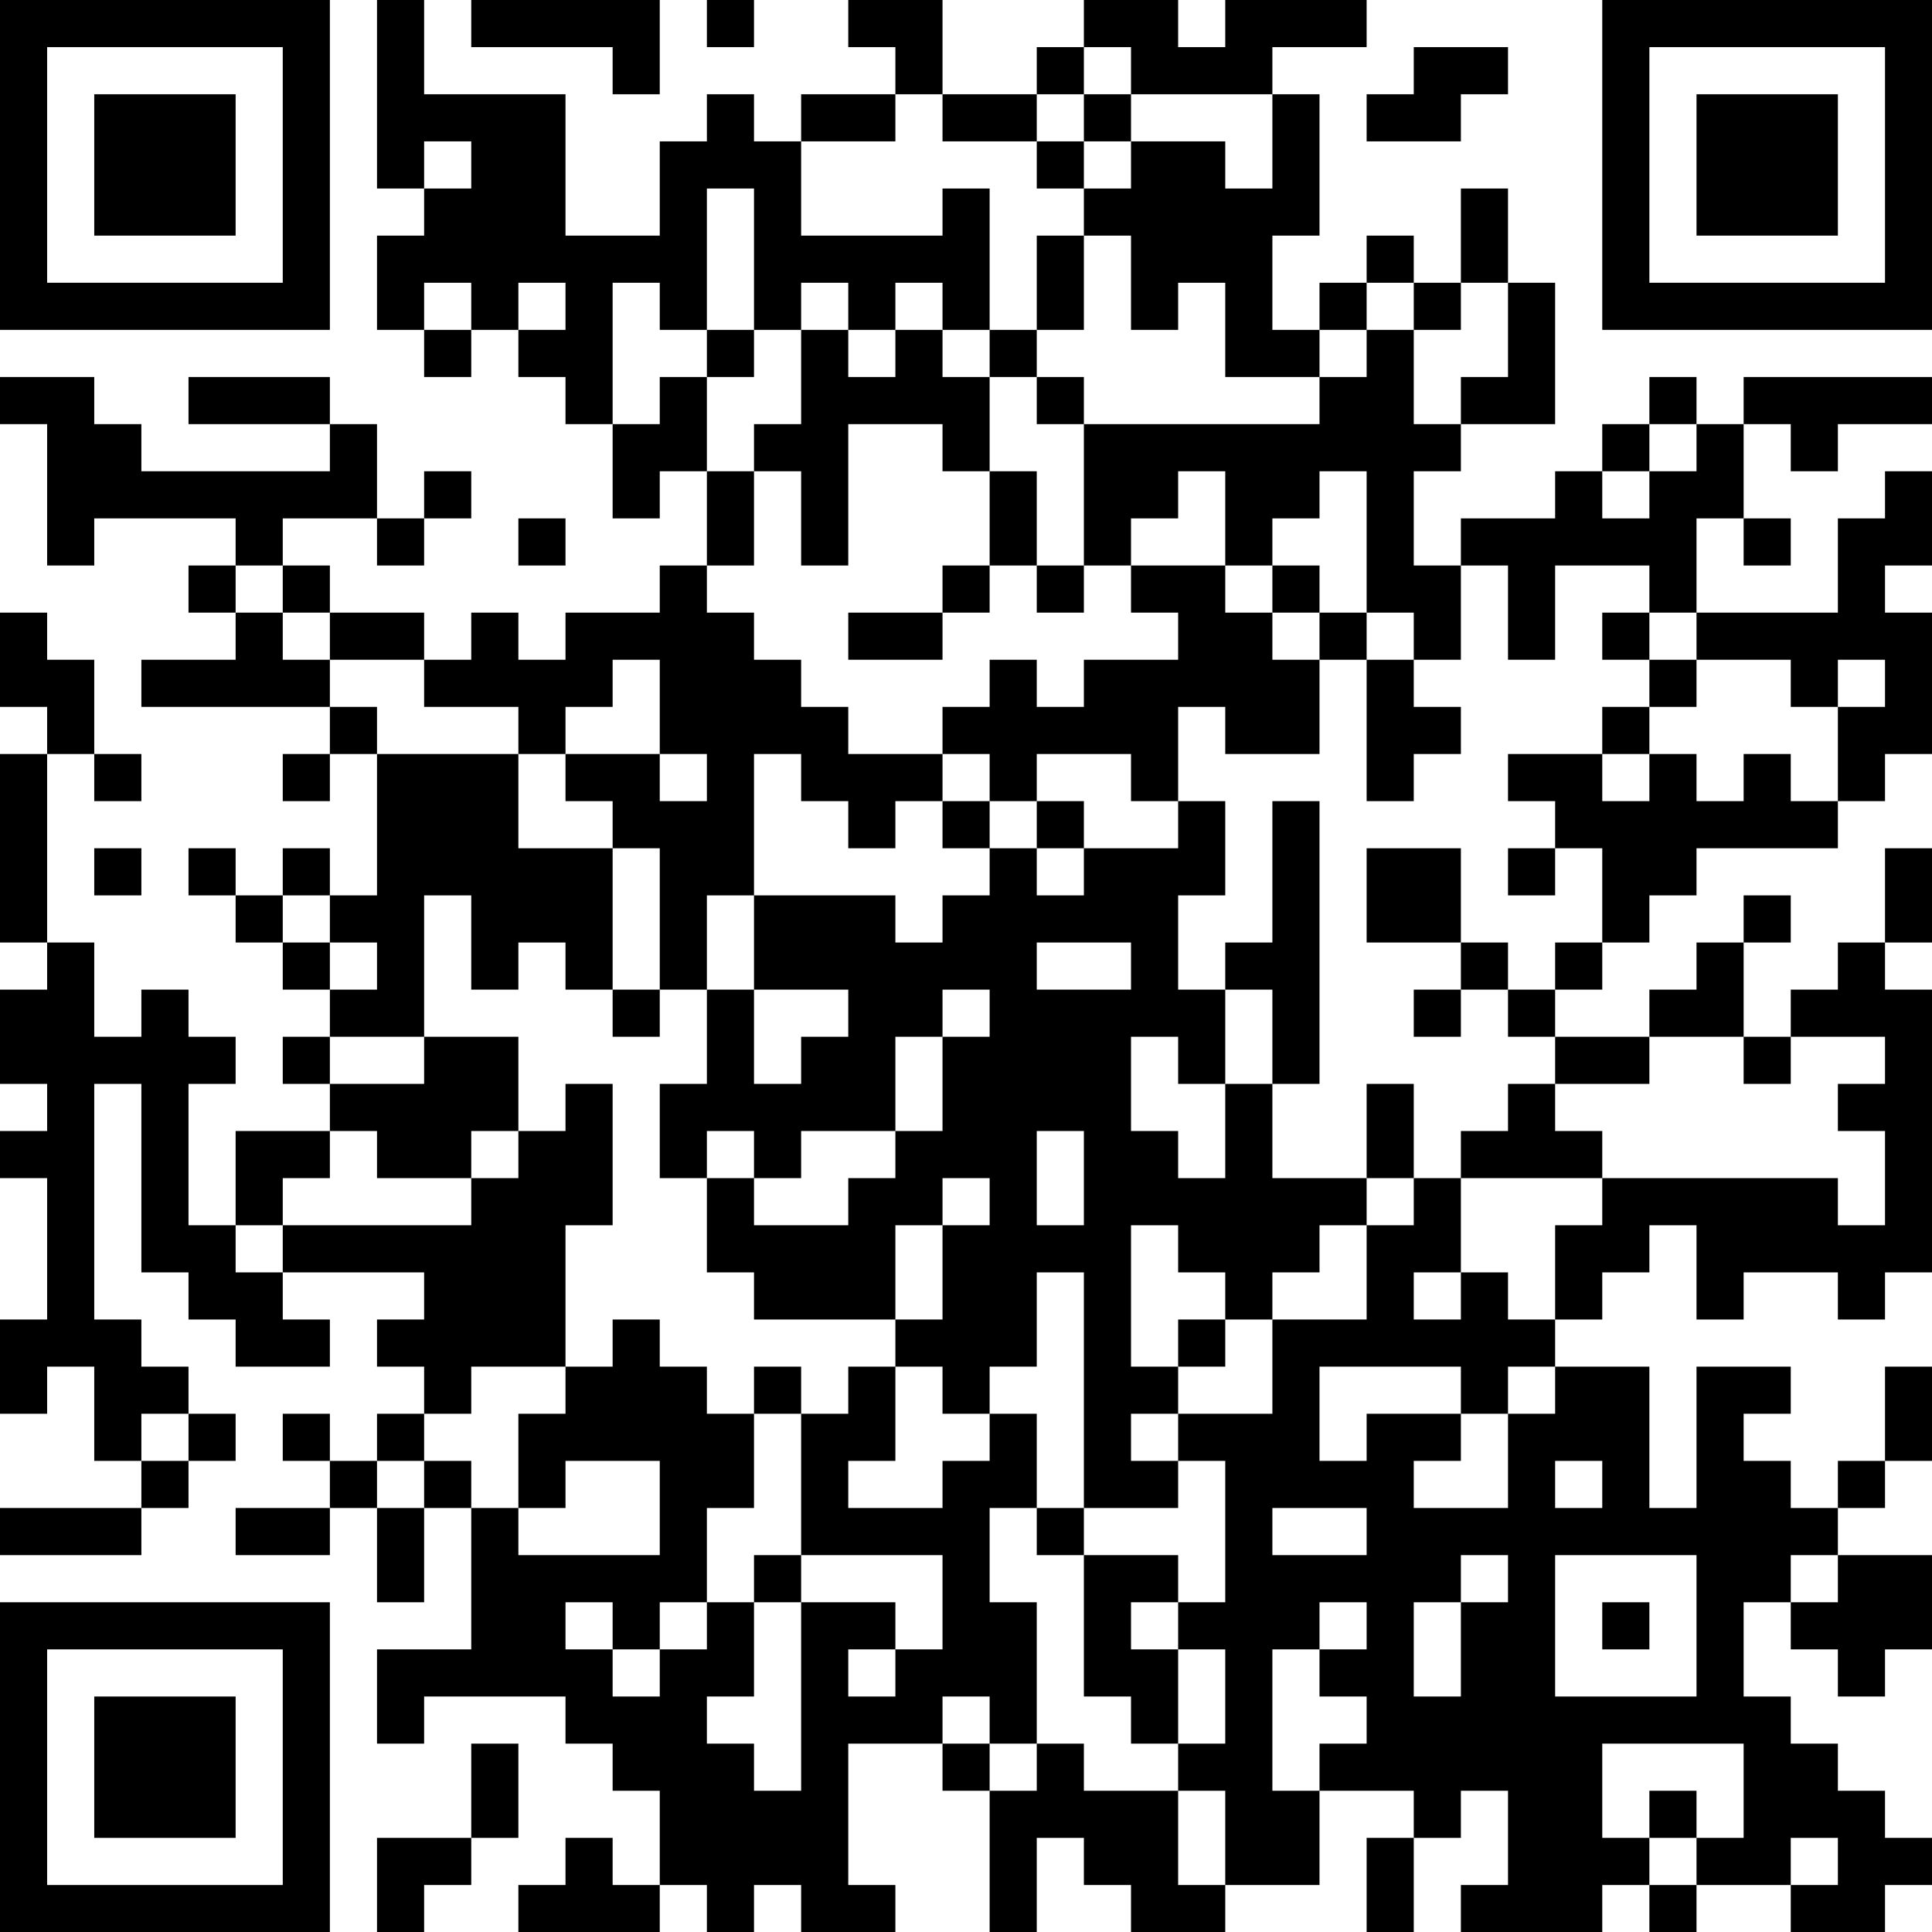 <?xml version="1.0" encoding="UTF-8"?>
<svg xmlns="http://www.w3.org/2000/svg" version="1.1" width="250" height="250" viewBox="0 0 250 250"><rect x="0" y="0" width="250" height="250" fill="#ffffff"/><g transform="scale(6.098)"><g transform="translate(0,0)"><path fill-rule="evenodd" d="M8 0L8 4L9 4L9 5L8 5L8 7L9 7L9 8L10 8L10 7L11 7L11 8L12 8L12 9L13 9L13 11L14 11L14 10L15 10L15 12L14 12L14 13L12 13L12 14L11 14L11 13L10 13L10 14L9 14L9 13L7 13L7 12L6 12L6 11L8 11L8 12L9 12L9 11L10 11L10 10L9 10L9 11L8 11L8 9L7 9L7 8L4 8L4 9L7 9L7 10L3 10L3 9L2 9L2 8L0 8L0 9L1 9L1 12L2 12L2 11L5 11L5 12L4 12L4 13L5 13L5 14L3 14L3 15L7 15L7 16L6 16L6 17L7 17L7 16L8 16L8 19L7 19L7 18L6 18L6 19L5 19L5 18L4 18L4 19L5 19L5 20L6 20L6 21L7 21L7 22L6 22L6 23L7 23L7 24L5 24L5 26L4 26L4 23L5 23L5 22L4 22L4 21L3 21L3 22L2 22L2 20L1 20L1 16L2 16L2 17L3 17L3 16L2 16L2 14L1 14L1 13L0 13L0 15L1 15L1 16L0 16L0 20L1 20L1 21L0 21L0 23L1 23L1 24L0 24L0 25L1 25L1 28L0 28L0 30L1 30L1 29L2 29L2 31L3 31L3 32L0 32L0 33L3 33L3 32L4 32L4 31L5 31L5 30L4 30L4 29L3 29L3 28L2 28L2 23L3 23L3 27L4 27L4 28L5 28L5 29L7 29L7 28L6 28L6 27L9 27L9 28L8 28L8 29L9 29L9 30L8 30L8 31L7 31L7 30L6 30L6 31L7 31L7 32L5 32L5 33L7 33L7 32L8 32L8 34L9 34L9 32L10 32L10 35L8 35L8 37L9 37L9 36L12 36L12 37L13 37L13 38L14 38L14 40L13 40L13 39L12 39L12 40L11 40L11 41L14 41L14 40L15 40L15 41L16 41L16 40L17 40L17 41L19 41L19 40L18 40L18 37L20 37L20 38L21 38L21 41L22 41L22 39L23 39L23 40L24 40L24 41L26 41L26 40L28 40L28 38L30 38L30 39L29 39L29 41L30 41L30 39L31 39L31 38L32 38L32 40L31 40L31 41L34 41L34 40L35 40L35 41L36 41L36 40L38 40L38 41L40 41L40 40L41 40L41 39L40 39L40 38L39 38L39 37L38 37L38 36L37 36L37 34L38 34L38 35L39 35L39 36L40 36L40 35L41 35L41 33L39 33L39 32L40 32L40 31L41 31L41 29L40 29L40 31L39 31L39 32L38 32L38 31L37 31L37 30L38 30L38 29L36 29L36 32L35 32L35 29L33 29L33 28L34 28L34 27L35 27L35 26L36 26L36 28L37 28L37 27L39 27L39 28L40 28L40 27L41 27L41 21L40 21L40 20L41 20L41 18L40 18L40 20L39 20L39 21L38 21L38 22L37 22L37 20L38 20L38 19L37 19L37 20L36 20L36 21L35 21L35 22L33 22L33 21L34 21L34 20L35 20L35 19L36 19L36 18L39 18L39 17L40 17L40 16L41 16L41 13L40 13L40 12L41 12L41 10L40 10L40 11L39 11L39 13L36 13L36 11L37 11L37 12L38 12L38 11L37 11L37 9L38 9L38 10L39 10L39 9L41 9L41 8L37 8L37 9L36 9L36 8L35 8L35 9L34 9L34 10L33 10L33 11L31 11L31 12L30 12L30 10L31 10L31 9L33 9L33 6L32 6L32 4L31 4L31 6L30 6L30 5L29 5L29 6L28 6L28 7L27 7L27 5L28 5L28 2L27 2L27 1L29 1L29 0L26 0L26 1L25 1L25 0L23 0L23 1L22 1L22 2L20 2L20 0L18 0L18 1L19 1L19 2L17 2L17 3L16 3L16 2L15 2L15 3L14 3L14 5L12 5L12 2L9 2L9 0ZM10 0L10 1L13 1L13 2L14 2L14 0ZM15 0L15 1L16 1L16 0ZM23 1L23 2L22 2L22 3L20 3L20 2L19 2L19 3L17 3L17 5L20 5L20 4L21 4L21 7L20 7L20 6L19 6L19 7L18 7L18 6L17 6L17 7L16 7L16 4L15 4L15 7L14 7L14 6L13 6L13 9L14 9L14 8L15 8L15 10L16 10L16 12L15 12L15 13L16 13L16 14L17 14L17 15L18 15L18 16L20 16L20 17L19 17L19 18L18 18L18 17L17 17L17 16L16 16L16 19L15 19L15 21L14 21L14 18L13 18L13 17L12 17L12 16L14 16L14 17L15 17L15 16L14 16L14 14L13 14L13 15L12 15L12 16L11 16L11 15L9 15L9 14L7 14L7 13L6 13L6 12L5 12L5 13L6 13L6 14L7 14L7 15L8 15L8 16L11 16L11 18L13 18L13 21L12 21L12 20L11 20L11 21L10 21L10 19L9 19L9 22L7 22L7 23L9 23L9 22L11 22L11 24L10 24L10 25L8 25L8 24L7 24L7 25L6 25L6 26L5 26L5 27L6 27L6 26L10 26L10 25L11 25L11 24L12 24L12 23L13 23L13 26L12 26L12 29L10 29L10 30L9 30L9 31L8 31L8 32L9 32L9 31L10 31L10 32L11 32L11 33L14 33L14 31L12 31L12 32L11 32L11 30L12 30L12 29L13 29L13 28L14 28L14 29L15 29L15 30L16 30L16 32L15 32L15 34L14 34L14 35L13 35L13 34L12 34L12 35L13 35L13 36L14 36L14 35L15 35L15 34L16 34L16 36L15 36L15 37L16 37L16 38L17 38L17 34L19 34L19 35L18 35L18 36L19 36L19 35L20 35L20 33L17 33L17 30L18 30L18 29L19 29L19 31L18 31L18 32L20 32L20 31L21 31L21 30L22 30L22 32L21 32L21 34L22 34L22 37L21 37L21 36L20 36L20 37L21 37L21 38L22 38L22 37L23 37L23 38L25 38L25 40L26 40L26 38L25 38L25 37L26 37L26 35L25 35L25 34L26 34L26 31L25 31L25 30L27 30L27 28L29 28L29 26L30 26L30 25L31 25L31 27L30 27L30 28L31 28L31 27L32 27L32 28L33 28L33 26L34 26L34 25L39 25L39 26L40 26L40 24L39 24L39 23L40 23L40 22L38 22L38 23L37 23L37 22L35 22L35 23L33 23L33 22L32 22L32 21L33 21L33 20L34 20L34 18L33 18L33 17L32 17L32 16L34 16L34 17L35 17L35 16L36 16L36 17L37 17L37 16L38 16L38 17L39 17L39 15L40 15L40 14L39 14L39 15L38 15L38 14L36 14L36 13L35 13L35 12L33 12L33 14L32 14L32 12L31 12L31 14L30 14L30 13L29 13L29 10L28 10L28 11L27 11L27 12L26 12L26 10L25 10L25 11L24 11L24 12L23 12L23 9L28 9L28 8L29 8L29 7L30 7L30 9L31 9L31 8L32 8L32 6L31 6L31 7L30 7L30 6L29 6L29 7L28 7L28 8L26 8L26 6L25 6L25 7L24 7L24 5L23 5L23 4L24 4L24 3L26 3L26 4L27 4L27 2L24 2L24 1ZM30 1L30 2L29 2L29 3L31 3L31 2L32 2L32 1ZM23 2L23 3L22 3L22 4L23 4L23 3L24 3L24 2ZM9 3L9 4L10 4L10 3ZM22 5L22 7L21 7L21 8L20 8L20 7L19 7L19 8L18 8L18 7L17 7L17 9L16 9L16 10L17 10L17 12L18 12L18 9L20 9L20 10L21 10L21 12L20 12L20 13L18 13L18 14L20 14L20 13L21 13L21 12L22 12L22 13L23 13L23 12L22 12L22 10L21 10L21 8L22 8L22 9L23 9L23 8L22 8L22 7L23 7L23 5ZM9 6L9 7L10 7L10 6ZM11 6L11 7L12 7L12 6ZM15 7L15 8L16 8L16 7ZM35 9L35 10L34 10L34 11L35 11L35 10L36 10L36 9ZM11 11L11 12L12 12L12 11ZM24 12L24 13L25 13L25 14L23 14L23 15L22 15L22 14L21 14L21 15L20 15L20 16L21 16L21 17L20 17L20 18L21 18L21 19L20 19L20 20L19 20L19 19L16 19L16 21L15 21L15 23L14 23L14 25L15 25L15 27L16 27L16 28L19 28L19 29L20 29L20 30L21 30L21 29L22 29L22 27L23 27L23 32L22 32L22 33L23 33L23 36L24 36L24 37L25 37L25 35L24 35L24 34L25 34L25 33L23 33L23 32L25 32L25 31L24 31L24 30L25 30L25 29L26 29L26 28L27 28L27 27L28 27L28 26L29 26L29 25L30 25L30 23L29 23L29 25L27 25L27 23L28 23L28 17L27 17L27 20L26 20L26 21L25 21L25 19L26 19L26 17L25 17L25 15L26 15L26 16L28 16L28 14L29 14L29 17L30 17L30 16L31 16L31 15L30 15L30 14L29 14L29 13L28 13L28 12L27 12L27 13L26 13L26 12ZM27 13L27 14L28 14L28 13ZM34 13L34 14L35 14L35 15L34 15L34 16L35 16L35 15L36 15L36 14L35 14L35 13ZM22 16L22 17L21 17L21 18L22 18L22 19L23 19L23 18L25 18L25 17L24 17L24 16ZM22 17L22 18L23 18L23 17ZM2 18L2 19L3 19L3 18ZM29 18L29 20L31 20L31 21L30 21L30 22L31 22L31 21L32 21L32 20L31 20L31 18ZM32 18L32 19L33 19L33 18ZM6 19L6 20L7 20L7 21L8 21L8 20L7 20L7 19ZM22 20L22 21L24 21L24 20ZM13 21L13 22L14 22L14 21ZM16 21L16 23L17 23L17 22L18 22L18 21ZM20 21L20 22L19 22L19 24L17 24L17 25L16 25L16 24L15 24L15 25L16 25L16 26L18 26L18 25L19 25L19 24L20 24L20 22L21 22L21 21ZM26 21L26 23L25 23L25 22L24 22L24 24L25 24L25 25L26 25L26 23L27 23L27 21ZM32 23L32 24L31 24L31 25L34 25L34 24L33 24L33 23ZM22 24L22 26L23 26L23 24ZM20 25L20 26L19 26L19 28L20 28L20 26L21 26L21 25ZM24 26L24 29L25 29L25 28L26 28L26 27L25 27L25 26ZM16 29L16 30L17 30L17 29ZM28 29L28 31L29 31L29 30L31 30L31 31L30 31L30 32L32 32L32 30L33 30L33 29L32 29L32 30L31 30L31 29ZM3 30L3 31L4 31L4 30ZM33 31L33 32L34 32L34 31ZM27 32L27 33L29 33L29 32ZM16 33L16 34L17 34L17 33ZM31 33L31 34L30 34L30 36L31 36L31 34L32 34L32 33ZM33 33L33 36L36 36L36 33ZM38 33L38 34L39 34L39 33ZM28 34L28 35L27 35L27 38L28 38L28 37L29 37L29 36L28 36L28 35L29 35L29 34ZM34 34L34 35L35 35L35 34ZM10 37L10 39L8 39L8 41L9 41L9 40L10 40L10 39L11 39L11 37ZM34 37L34 39L35 39L35 40L36 40L36 39L37 39L37 37ZM35 38L35 39L36 39L36 38ZM38 39L38 40L39 40L39 39ZM0 0L0 7L7 7L7 0ZM1 1L1 6L6 6L6 1ZM2 2L2 5L5 5L5 2ZM34 0L34 7L41 7L41 0ZM35 1L35 6L40 6L40 1ZM36 2L36 5L39 5L39 2ZM0 34L0 41L7 41L7 34ZM1 35L1 40L6 40L6 35ZM2 36L2 39L5 39L5 36Z" fill="#000000"/></g></g></svg>

